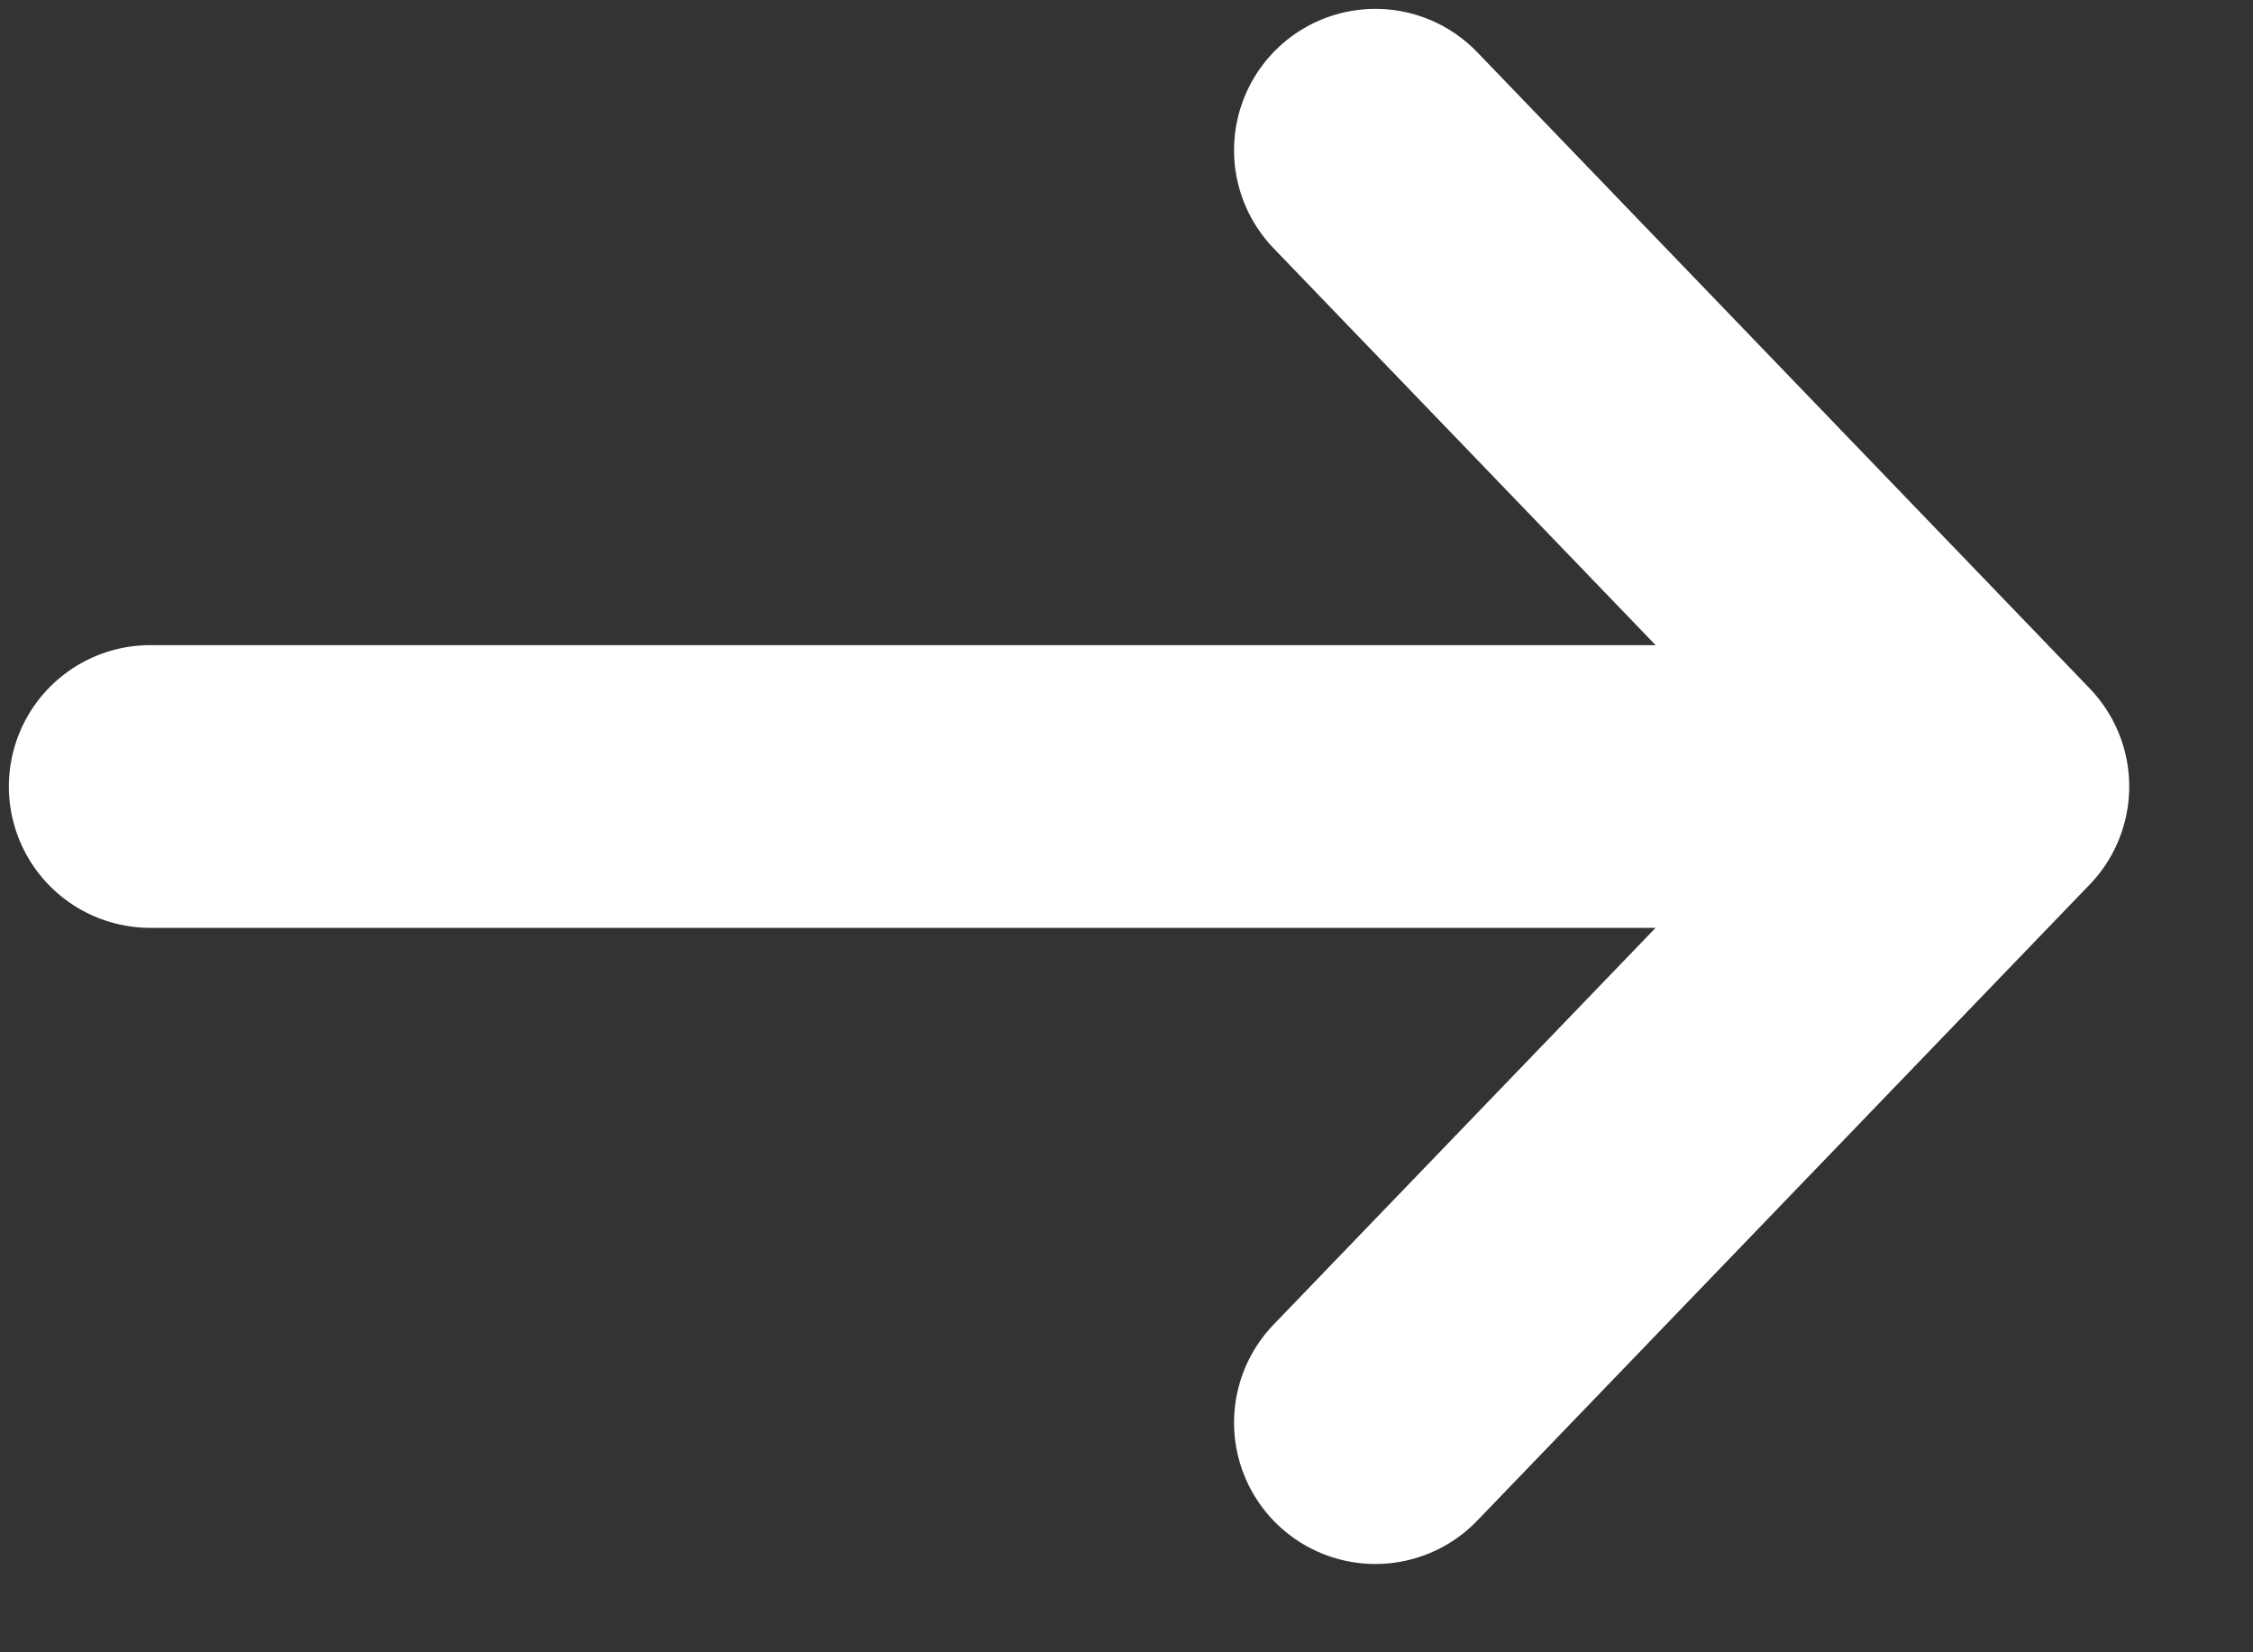 <svg width="15" height="11" viewBox="0 0 15 11" fill="none" xmlns="http://www.w3.org/2000/svg">
  <rect x="0" y="0" width="15" height="11" fill="#333333" stroke="none"/>
  <path d="M13.235 5.236H1M13.235 5.236L9.157 1M13.235 5.236L9.157 9.471" stroke="white" stroke-width="1.882" stroke-linecap="round" stroke-linejoin="round"/>
</svg>
  